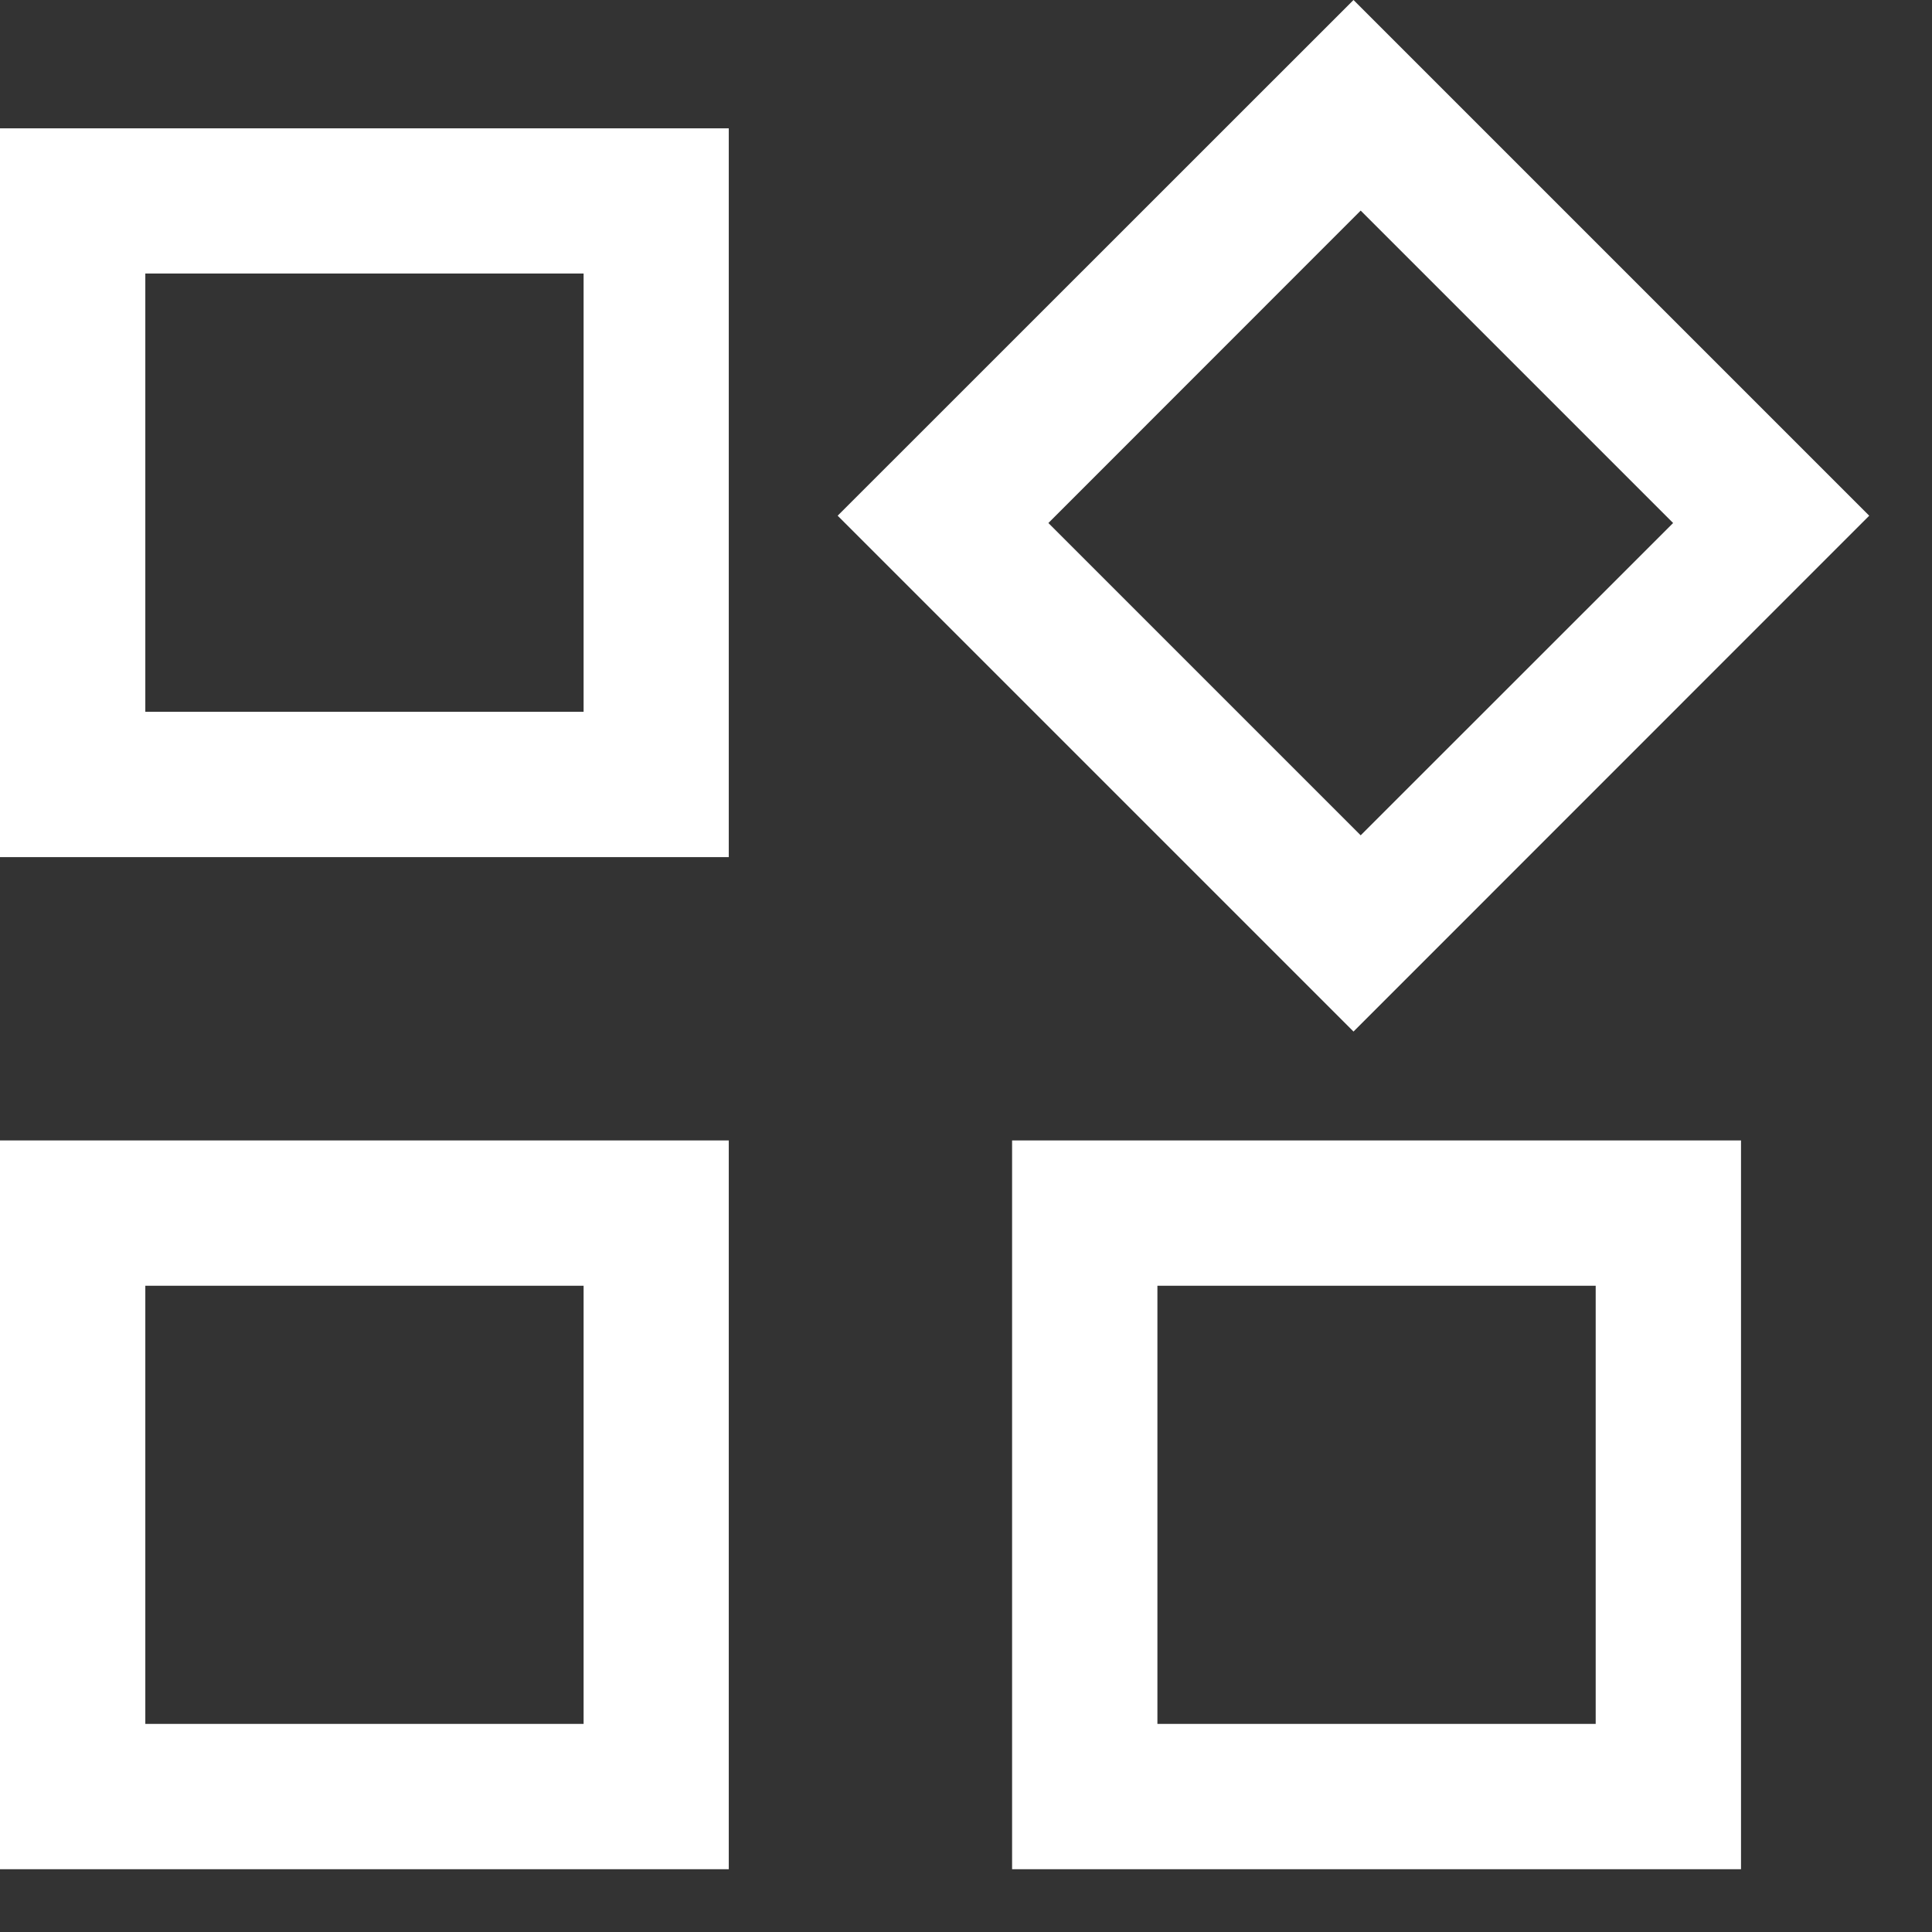 <svg width="14" height="14" viewBox="0 0 14 14" fill="none" xmlns="http://www.w3.org/2000/svg">
<rect x="0" y="0" width="14" height="14" fill="#333333" stroke="none"/>
<path d="M0 6.211V0.93H5.281V6.211H0ZM7.334 13.545V8.264H12.616V13.545H7.334ZM0 13.545V8.264H5.281V13.545H0ZM1.053 5.158H4.229V1.982H1.053V5.158ZM8.387 12.492H11.563V9.317H8.387V12.492ZM1.053 12.492H4.229V9.317H1.053V12.492Z" fill="white"/>
<path d="M9.808 7.475L6.07 3.737L9.808 0L13.545 3.737L9.808 7.475ZM9.86 6.053L12.124 3.79L9.86 1.526L7.597 3.79L9.86 6.053Z" fill="white"/>
</svg>
